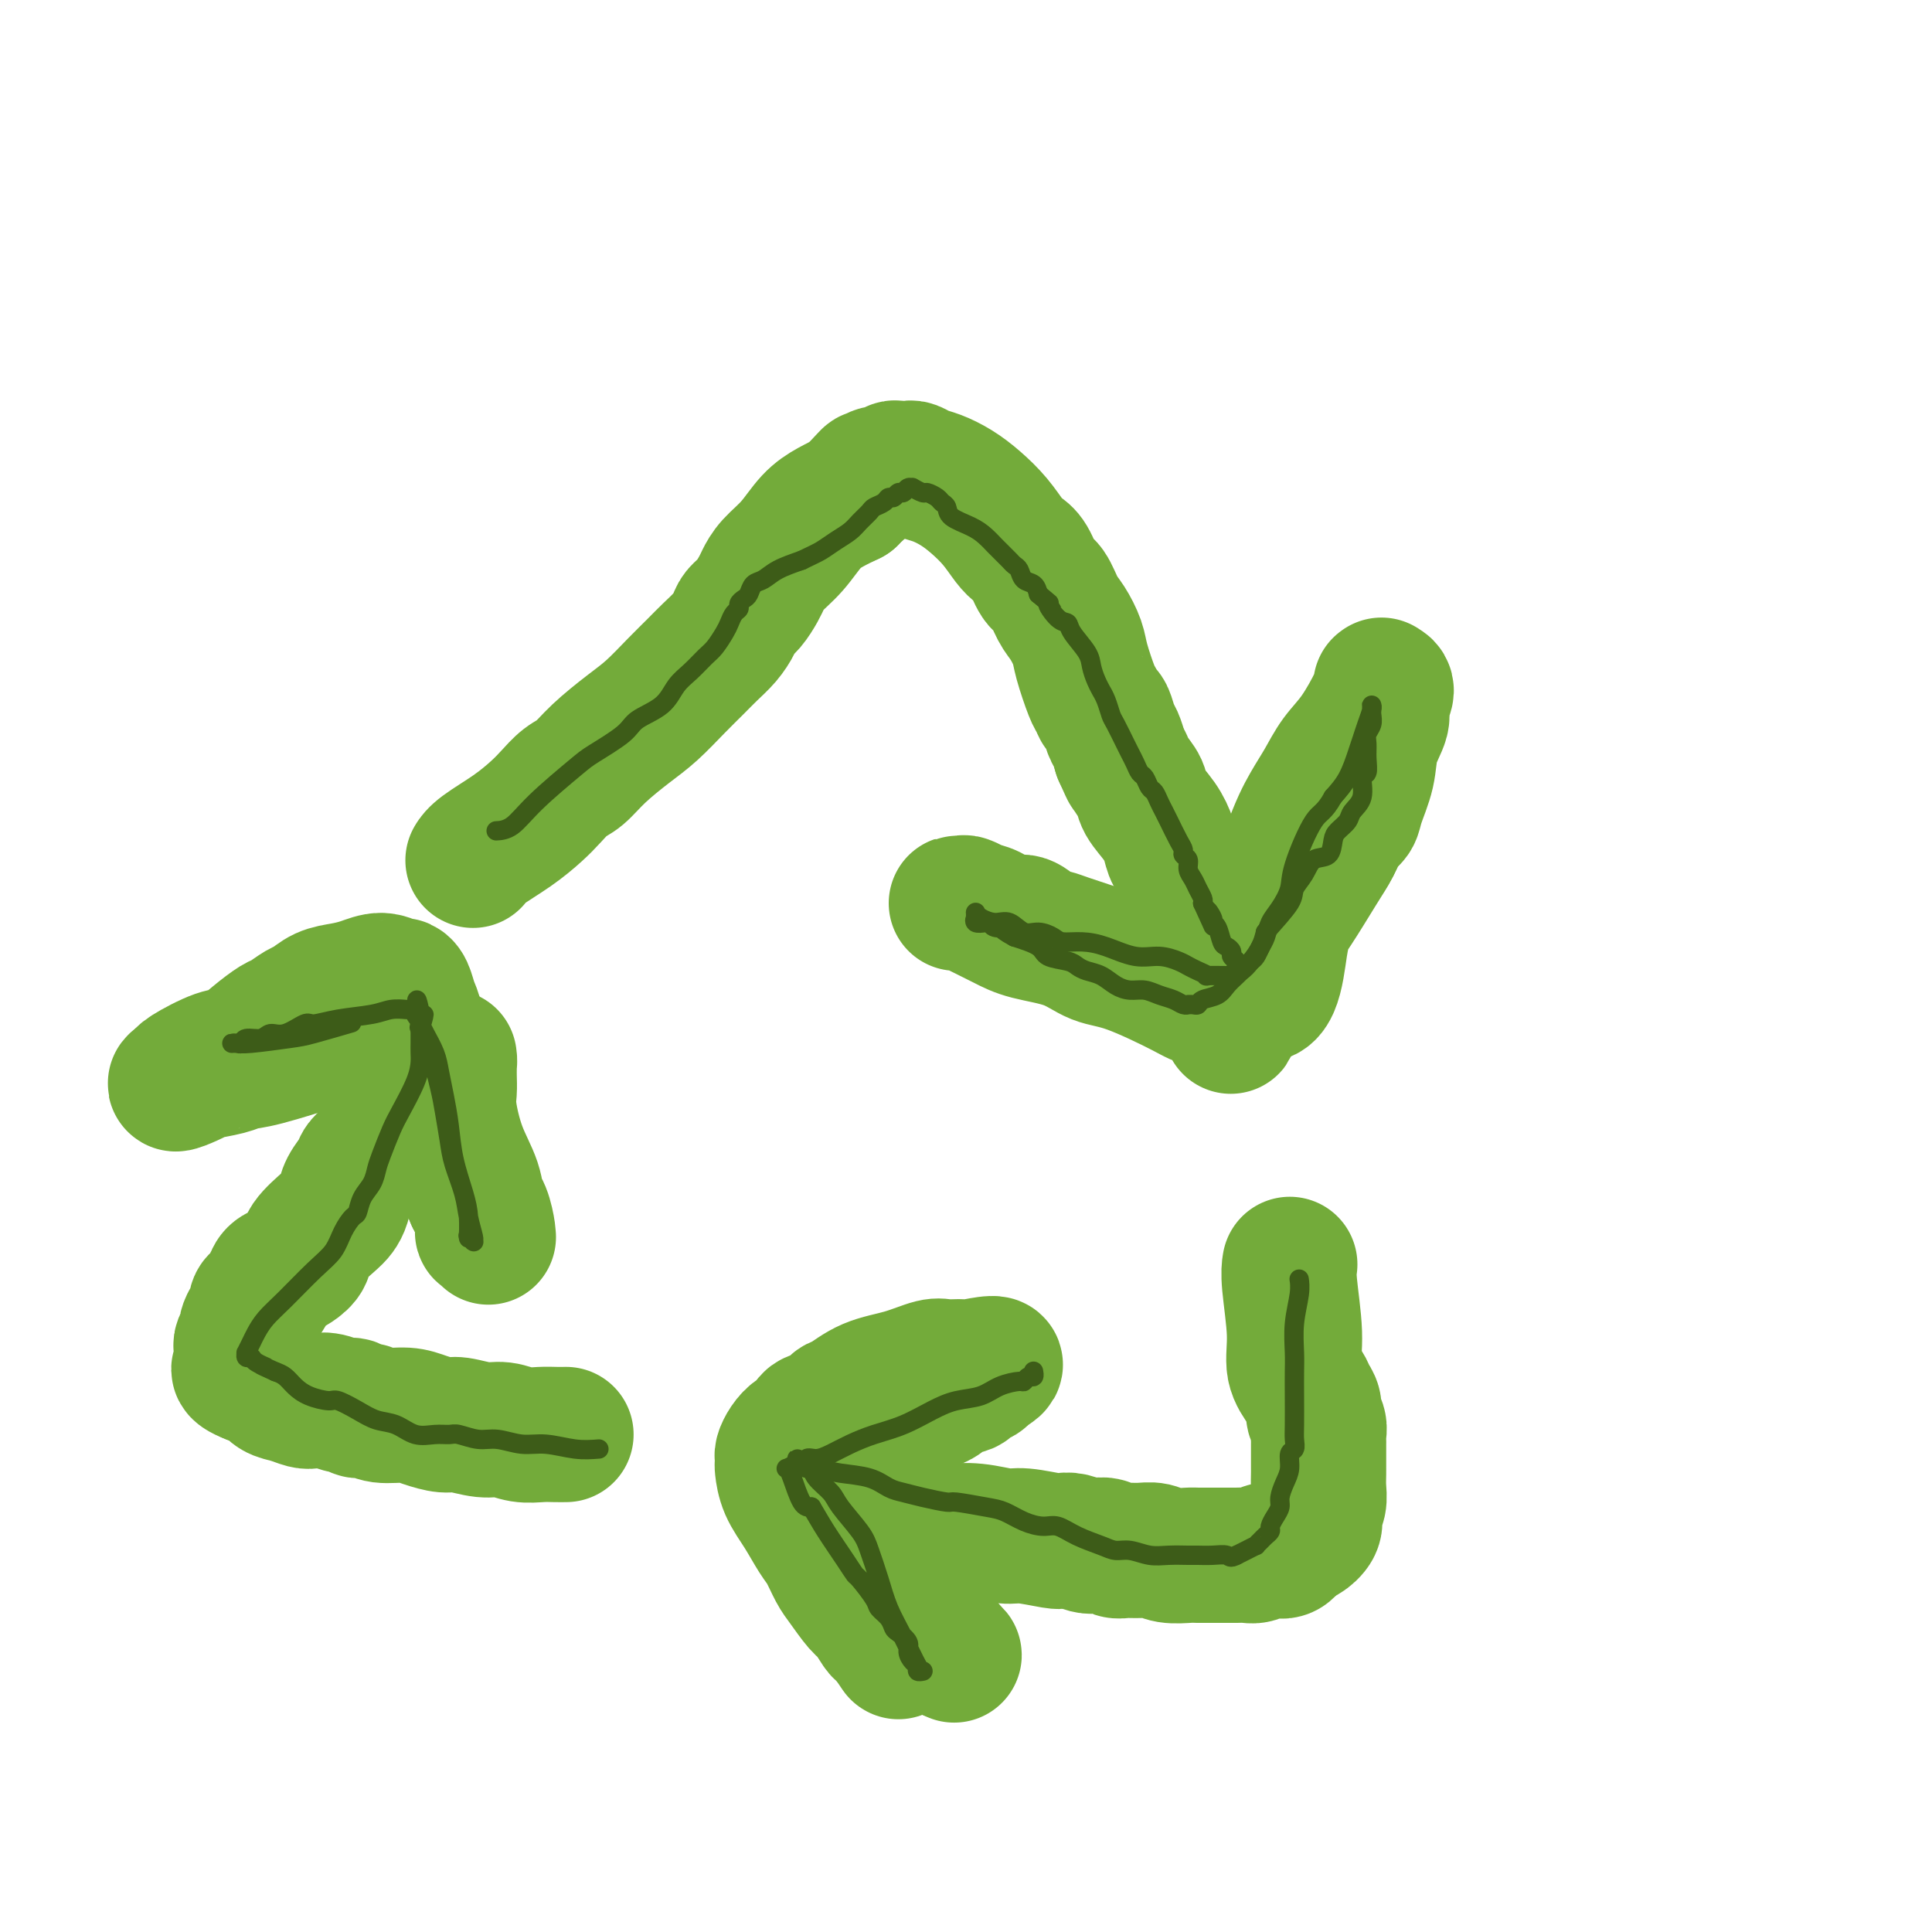 <svg viewBox='0 0 400 400' version='1.1' xmlns='http://www.w3.org/2000/svg' xmlns:xlink='http://www.w3.org/1999/xlink'><g fill='none' stroke='#73AB3A' stroke-width='28' stroke-linecap='round' stroke-linejoin='round'><path d='M98,178c-0.000,0.001 -0.001,0.001 0,0c0.001,-0.001 0.003,-0.005 0,0c-0.003,0.005 -0.011,0.018 0,0c0.011,-0.018 0.040,-0.066 0,0c-0.040,0.066 -0.149,0.248 0,0c0.149,-0.248 0.557,-0.924 2,-2c1.443,-1.076 3.922,-2.552 6,-4c2.078,-1.448 3.754,-2.868 5,-4c1.246,-1.132 2.062,-1.976 3,-3c0.938,-1.024 2.000,-2.229 3,-3c1.000,-0.771 1.940,-1.108 3,-2c1.060,-0.892 2.240,-2.339 4,-4c1.760,-1.661 4.098,-3.536 6,-5c1.902,-1.464 3.367,-2.516 5,-4c1.633,-1.484 3.436,-3.398 5,-5c1.564,-1.602 2.891,-2.891 4,-4c1.109,-1.109 2.002,-2.039 3,-3c0.998,-0.961 2.103,-1.952 3,-3c0.897,-1.048 1.588,-2.153 2,-3c0.412,-0.847 0.546,-1.437 1,-2c0.454,-0.563 1.230,-1.100 2,-2c0.770,-0.900 1.535,-2.163 2,-3c0.465,-0.837 0.630,-1.250 1,-2c0.370,-0.750 0.944,-1.839 2,-3c1.056,-1.161 2.592,-2.394 4,-4c1.408,-1.606 2.687,-3.586 4,-5c1.313,-1.414 2.661,-2.261 4,-3c1.339,-0.739 2.670,-1.369 4,-2'/><path d='M176,103c6.745,-7.211 3.106,-3.238 2,-2c-1.106,1.238 0.319,-0.261 1,-1c0.681,-0.739 0.616,-0.720 1,-1c0.384,-0.280 1.216,-0.860 2,-1c0.784,-0.140 1.520,0.159 2,0c0.480,-0.159 0.705,-0.775 1,-1c0.295,-0.225 0.659,-0.057 1,0c0.341,0.057 0.660,0.004 1,0c0.340,-0.004 0.702,0.043 1,0c0.298,-0.043 0.533,-0.175 1,0c0.467,0.175 1.167,0.657 2,1c0.833,0.343 1.798,0.546 3,1c1.202,0.454 2.640,1.158 4,2c1.360,0.842 2.644,1.823 4,3c1.356,1.177 2.786,2.550 4,4c1.214,1.450 2.212,2.977 3,4c0.788,1.023 1.366,1.541 2,2c0.634,0.459 1.324,0.859 2,2c0.676,1.141 1.337,3.022 2,4c0.663,0.978 1.328,1.052 2,2c0.672,0.948 1.350,2.769 2,4c0.650,1.231 1.273,1.873 2,3c0.727,1.127 1.557,2.740 2,4c0.443,1.260 0.500,2.167 1,4c0.500,1.833 1.443,4.592 2,6c0.557,1.408 0.726,1.465 1,2c0.274,0.535 0.651,1.550 1,2c0.349,0.450 0.671,0.337 1,1c0.329,0.663 0.666,2.102 1,3c0.334,0.898 0.667,1.257 1,2c0.333,0.743 0.667,1.872 1,3'/><path d='M232,156c2.517,5.631 1.311,2.708 1,2c-0.311,-0.708 0.274,0.800 1,2c0.726,1.200 1.594,2.092 2,3c0.406,0.908 0.350,1.832 1,3c0.650,1.168 2.004,2.581 3,4c0.996,1.419 1.633,2.844 2,4c0.367,1.156 0.466,2.042 1,3c0.534,0.958 1.505,1.986 2,3c0.495,1.014 0.513,2.012 1,3c0.487,0.988 1.441,1.966 2,3c0.559,1.034 0.723,2.125 1,3c0.277,0.875 0.667,1.534 1,2c0.333,0.466 0.610,0.741 1,1c0.390,0.259 0.893,0.503 1,1c0.107,0.497 -0.183,1.245 0,2c0.183,0.755 0.838,1.515 1,2c0.162,0.485 -0.168,0.693 0,1c0.168,0.307 0.833,0.712 1,1c0.167,0.288 -0.166,0.459 0,1c0.166,0.541 0.829,1.451 1,2c0.171,0.549 -0.152,0.736 0,1c0.152,0.264 0.778,0.604 1,1c0.222,0.396 0.039,0.848 0,1c-0.039,0.152 0.066,0.002 0,0c-0.066,-0.002 -0.305,0.142 0,0c0.305,-0.142 1.152,-0.571 2,-1'/><path d='M258,204c5.496,5.987 6.235,-3.047 7,-8c0.765,-4.953 1.557,-5.827 3,-8c1.443,-2.173 3.537,-5.647 5,-8c1.463,-2.353 2.294,-3.587 3,-5c0.706,-1.413 1.287,-3.006 2,-4c0.713,-0.994 1.558,-1.389 2,-2c0.442,-0.611 0.481,-1.436 1,-3c0.519,-1.564 1.517,-3.865 2,-6c0.483,-2.135 0.451,-4.103 1,-6c0.549,-1.897 1.678,-3.724 2,-5c0.322,-1.276 -0.162,-2.002 0,-3c0.162,-0.998 0.972,-2.267 1,-3c0.028,-0.733 -0.724,-0.930 -1,-1c-0.276,-0.070 -0.075,-0.013 0,0c0.075,0.013 0.022,-0.016 0,0c-0.022,0.016 -0.015,0.078 0,0c0.015,-0.078 0.037,-0.297 0,0c-0.037,0.297 -0.134,1.109 -1,3c-0.866,1.891 -2.502,4.862 -4,7c-1.498,2.138 -2.860,3.442 -4,5c-1.140,1.558 -2.060,3.371 -3,5c-0.940,1.629 -1.900,3.076 -3,5c-1.100,1.924 -2.341,4.326 -4,9c-1.659,4.674 -3.736,11.620 -5,16c-1.264,4.380 -1.714,6.193 -2,8c-0.286,1.807 -0.406,3.608 -1,5c-0.594,1.392 -1.660,2.375 -2,3c-0.340,0.625 0.046,0.893 0,1c-0.046,0.107 -0.523,0.054 -1,0'/><path d='M256,209c-2.284,6.607 -0.493,2.123 -1,0c-0.507,-2.123 -3.310,-1.885 -5,-2c-1.690,-0.115 -2.265,-0.583 -5,-2c-2.735,-1.417 -7.630,-3.783 -11,-5c-3.370,-1.217 -5.214,-1.286 -7,-2c-1.786,-0.714 -3.514,-2.075 -6,-3c-2.486,-0.925 -5.731,-1.414 -8,-2c-2.269,-0.586 -3.563,-1.267 -5,-2c-1.437,-0.733 -3.017,-1.517 -4,-2c-0.983,-0.483 -1.371,-0.665 -2,-1c-0.629,-0.335 -1.501,-0.823 -2,-1c-0.499,-0.177 -0.626,-0.044 -1,0c-0.374,0.044 -0.996,-0.001 -1,0c-0.004,0.001 0.610,0.047 1,0c0.390,-0.047 0.554,-0.186 1,0c0.446,0.186 1.172,0.698 2,1c0.828,0.302 1.759,0.396 3,1c1.241,0.604 2.794,1.719 4,2c1.206,0.281 2.067,-0.272 3,0c0.933,0.272 1.939,1.368 3,2c1.061,0.632 2.176,0.798 3,1c0.824,0.202 1.358,0.438 3,1c1.642,0.562 4.393,1.449 6,2c1.607,0.551 2.069,0.764 3,1c0.931,0.236 2.329,0.494 4,1c1.671,0.506 3.613,1.259 5,2c1.387,0.741 2.220,1.469 3,2c0.780,0.531 1.509,0.866 2,1c0.491,0.134 0.746,0.067 1,0'/><path d='M245,204c7.126,2.630 2.439,0.705 1,0c-1.439,-0.705 0.368,-0.191 1,0c0.632,0.191 0.089,0.058 0,0c-0.089,-0.058 0.277,-0.041 1,0c0.723,0.041 1.805,0.105 3,-1c1.195,-1.105 2.505,-3.380 4,-5c1.495,-1.620 3.177,-2.585 5,-4c1.823,-1.415 3.787,-3.280 5,-5c1.213,-1.720 1.674,-3.296 3,-5c1.326,-1.704 3.519,-3.535 5,-5c1.481,-1.465 2.252,-2.564 3,-4c0.748,-1.436 1.472,-3.211 2,-4c0.528,-0.789 0.860,-0.593 1,-1c0.140,-0.407 0.087,-1.416 0,-2c-0.087,-0.584 -0.208,-0.742 0,-1c0.208,-0.258 0.747,-0.616 1,-1c0.253,-0.384 0.222,-0.796 0,-1c-0.222,-0.204 -0.635,-0.201 -1,0c-0.365,0.201 -0.683,0.601 -1,1'/><path d='M278,166c-0.122,-0.771 -1.426,1.802 -2,3c-0.574,1.198 -0.418,1.020 -1,2c-0.582,0.980 -1.900,3.117 -3,5c-1.100,1.883 -1.980,3.510 -3,5c-1.020,1.490 -2.181,2.843 -3,4c-0.819,1.157 -1.298,2.119 -2,3c-0.702,0.881 -1.629,1.680 -2,2c-0.371,0.320 -0.185,0.160 0,0'/><path d='M267,262c0.034,-0.199 0.069,-0.397 0,0c-0.069,0.397 -0.240,1.391 0,4c0.240,2.609 0.891,6.835 1,10c0.109,3.165 -0.326,5.271 0,7c0.326,1.729 1.412,3.082 2,4c0.588,0.918 0.679,1.401 1,2c0.321,0.599 0.870,1.312 1,2c0.130,0.688 -0.161,1.349 0,2c0.161,0.651 0.775,1.292 1,2c0.225,0.708 0.060,1.483 0,2c-0.060,0.517 -0.016,0.774 0,1c0.016,0.226 0.004,0.419 0,1c-0.004,0.581 -0.000,1.548 0,2c0.000,0.452 -0.004,0.387 0,1c0.004,0.613 0.015,1.904 0,3c-0.015,1.096 -0.055,1.998 0,3c0.055,1.002 0.204,2.104 0,3c-0.204,0.896 -0.762,1.585 -1,2c-0.238,0.415 -0.157,0.554 0,1c0.157,0.446 0.388,1.197 0,2c-0.388,0.803 -1.397,1.658 -2,2c-0.603,0.342 -0.802,0.171 -1,0'/><path d='M269,318c-0.782,1.244 -0.737,0.856 -1,1c-0.263,0.144 -0.833,0.822 -1,1c-0.167,0.178 0.068,-0.145 0,0c-0.068,0.145 -0.441,0.757 -1,1c-0.559,0.243 -1.304,0.118 -2,0c-0.696,-0.118 -1.342,-0.228 -2,0c-0.658,0.228 -1.328,0.793 -2,1c-0.672,0.207 -1.348,0.055 -2,0c-0.652,-0.055 -1.281,-0.015 -2,0c-0.719,0.015 -1.528,0.004 -2,0c-0.472,-0.004 -0.609,0.000 -1,0c-0.391,-0.000 -1.038,-0.004 -2,0c-0.962,0.004 -2.238,0.015 -3,0c-0.762,-0.015 -1.009,-0.057 -2,0c-0.991,0.057 -2.727,0.212 -4,0c-1.273,-0.212 -2.084,-0.793 -3,-1c-0.916,-0.207 -1.936,-0.042 -3,0c-1.064,0.042 -2.171,-0.040 -3,0c-0.829,0.040 -1.380,0.203 -2,0c-0.620,-0.203 -1.308,-0.773 -2,-1c-0.692,-0.227 -1.389,-0.112 -2,0c-0.611,0.112 -1.136,0.222 -2,0c-0.864,-0.222 -2.066,-0.777 -3,-1c-0.934,-0.223 -1.598,-0.116 -2,0c-0.402,0.116 -0.541,0.241 -2,0c-1.459,-0.241 -4.239,-0.849 -6,-1c-1.761,-0.151 -2.503,0.155 -4,0c-1.497,-0.155 -3.749,-0.773 -6,-1c-2.251,-0.227 -4.500,-0.065 -6,0c-1.500,0.065 -2.250,0.032 -3,0'/><path d='M193,317c-8.341,-0.891 -4.693,-0.617 -4,-1c0.693,-0.383 -1.570,-1.422 -3,-2c-1.430,-0.578 -2.029,-0.695 -3,-1c-0.971,-0.305 -2.316,-0.800 -3,-1c-0.684,-0.200 -0.708,-0.106 -1,0c-0.292,0.106 -0.852,0.225 -2,0c-1.148,-0.225 -2.885,-0.792 -4,-1c-1.115,-0.208 -1.609,-0.055 -2,0c-0.391,0.055 -0.680,0.014 -1,0c-0.320,-0.014 -0.672,-0.001 -1,0c-0.328,0.001 -0.633,-0.011 -1,0c-0.367,0.011 -0.796,0.047 -1,0c-0.204,-0.047 -0.184,-0.175 0,0c0.184,0.175 0.530,0.653 1,1c0.470,0.347 1.064,0.564 2,1c0.936,0.436 2.214,1.090 3,2c0.786,0.910 1.079,2.074 2,3c0.921,0.926 2.470,1.613 4,3c1.530,1.387 3.043,3.474 4,5c0.957,1.526 1.359,2.492 2,3c0.641,0.508 1.520,0.560 2,1c0.480,0.440 0.562,1.270 1,2c0.438,0.730 1.232,1.361 2,2c0.768,0.639 1.511,1.286 2,2c0.489,0.714 0.723,1.497 1,2c0.277,0.503 0.596,0.728 1,1c0.404,0.272 0.893,0.592 1,1c0.107,0.408 -0.167,0.903 0,1c0.167,0.097 0.776,-0.205 1,0c0.224,0.205 0.064,0.916 0,1c-0.064,0.084 -0.032,-0.458 0,-1'/><path d='M196,341c3.957,4.139 -0.652,-0.513 -3,-3c-2.348,-2.487 -2.437,-2.809 -4,-5c-1.563,-2.191 -4.601,-6.250 -6,-8c-1.399,-1.750 -1.157,-1.190 -2,-3c-0.843,-1.810 -2.769,-5.991 -4,-8c-1.231,-2.009 -1.766,-1.847 -3,-3c-1.234,-1.153 -3.168,-3.623 -4,-5c-0.832,-1.377 -0.562,-1.662 -1,-2c-0.438,-0.338 -1.583,-0.731 -2,-1c-0.417,-0.269 -0.106,-0.415 0,-1c0.106,-0.585 0.009,-1.610 0,-2c-0.009,-0.390 0.072,-0.145 0,0c-0.072,0.145 -0.296,0.191 0,0c0.296,-0.191 1.110,-0.617 2,-1c0.890,-0.383 1.854,-0.722 3,-1c1.146,-0.278 2.474,-0.493 4,-1c1.526,-0.507 3.251,-1.305 5,-2c1.749,-0.695 3.523,-1.285 5,-2c1.477,-0.715 2.656,-1.553 4,-2c1.344,-0.447 2.851,-0.502 4,-1c1.149,-0.498 1.939,-1.439 3,-2c1.061,-0.561 2.393,-0.743 3,-1c0.607,-0.257 0.488,-0.591 1,-1c0.512,-0.409 1.654,-0.894 2,-1c0.346,-0.106 -0.103,0.168 0,0c0.103,-0.168 0.760,-0.777 1,-1c0.240,-0.223 0.064,-0.060 0,0c-0.064,0.060 -0.017,0.016 0,0c0.017,-0.016 0.005,-0.004 0,0c-0.005,0.004 -0.001,0.001 0,0c0.001,-0.001 0.001,-0.001 0,0'/><path d='M204,284c5.125,-2.700 -0.563,-1.449 -3,-1c-2.437,0.449 -1.624,0.097 -2,0c-0.376,-0.097 -1.942,0.062 -3,0c-1.058,-0.062 -1.606,-0.344 -3,0c-1.394,0.344 -3.632,1.315 -6,2c-2.368,0.685 -4.866,1.086 -7,2c-2.134,0.914 -3.905,2.343 -5,3c-1.095,0.657 -1.515,0.542 -2,1c-0.485,0.458 -1.037,1.487 -2,2c-0.963,0.513 -2.339,0.508 -3,1c-0.661,0.492 -0.608,1.479 -1,2c-0.392,0.521 -1.229,0.574 -2,1c-0.771,0.426 -1.475,1.225 -2,2c-0.525,0.775 -0.871,1.525 -1,2c-0.129,0.475 -0.040,0.674 0,1c0.040,0.326 0.031,0.780 0,1c-0.031,0.220 -0.083,0.207 0,1c0.083,0.793 0.302,2.394 1,4c0.698,1.606 1.877,3.219 3,5c1.123,1.781 2.192,3.731 3,5c0.808,1.269 1.357,1.858 2,3c0.643,1.142 1.380,2.838 2,4c0.620,1.162 1.121,1.788 2,3c0.879,1.212 2.134,3.008 3,4c0.866,0.992 1.343,1.180 2,2c0.657,0.820 1.496,2.271 2,3c0.504,0.729 0.674,0.735 1,1c0.326,0.265 0.807,0.790 1,1c0.193,0.210 0.096,0.105 0,0'/><path d='M184,339c3.500,5.167 1.750,2.583 0,0'/><path d='M117,297c0.161,-0.002 0.322,-0.005 0,0c-0.322,0.005 -1.126,0.016 -2,0c-0.874,-0.016 -1.816,-0.061 -3,0c-1.184,0.061 -2.609,0.227 -4,0c-1.391,-0.227 -2.749,-0.848 -4,-1c-1.251,-0.152 -2.395,0.165 -4,0c-1.605,-0.165 -3.672,-0.814 -5,-1c-1.328,-0.186 -1.917,0.090 -3,0c-1.083,-0.090 -2.661,-0.545 -4,-1c-1.339,-0.455 -2.438,-0.911 -4,-1c-1.562,-0.089 -3.587,0.187 -5,0c-1.413,-0.187 -2.216,-0.839 -3,-1c-0.784,-0.161 -1.551,0.167 -2,0c-0.449,-0.167 -0.581,-0.828 -1,-1c-0.419,-0.172 -1.126,0.147 -2,0c-0.874,-0.147 -1.914,-0.759 -3,-1c-1.086,-0.241 -2.216,-0.110 -3,0c-0.784,0.110 -1.222,0.197 -2,0c-0.778,-0.197 -1.896,-0.680 -3,-1c-1.104,-0.320 -2.193,-0.478 -3,-1c-0.807,-0.522 -1.333,-1.410 -2,-2c-0.667,-0.590 -1.476,-0.883 -2,-1c-0.524,-0.117 -0.762,-0.059 -1,0'/><path d='M52,285c-4.420,-1.703 -1.969,-1.962 -1,-2c0.969,-0.038 0.456,0.144 0,0c-0.456,-0.144 -0.855,-0.615 -1,-1c-0.145,-0.385 -0.035,-0.685 0,-1c0.035,-0.315 -0.005,-0.647 0,-1c0.005,-0.353 0.057,-0.729 0,-1c-0.057,-0.271 -0.221,-0.439 0,-1c0.221,-0.561 0.829,-1.516 1,-2c0.171,-0.484 -0.095,-0.497 0,-1c0.095,-0.503 0.550,-1.496 1,-2c0.450,-0.504 0.894,-0.519 1,-1c0.106,-0.481 -0.127,-1.428 0,-2c0.127,-0.572 0.615,-0.769 1,-1c0.385,-0.231 0.669,-0.495 1,-1c0.331,-0.505 0.709,-1.251 1,-2c0.291,-0.749 0.495,-1.501 1,-2c0.505,-0.499 1.311,-0.746 2,-1c0.689,-0.254 1.259,-0.515 2,-1c0.741,-0.485 1.652,-1.193 2,-2c0.348,-0.807 0.134,-1.714 1,-3c0.866,-1.286 2.813,-2.953 4,-4c1.187,-1.047 1.613,-1.474 2,-2c0.387,-0.526 0.736,-1.151 1,-2c0.264,-0.849 0.442,-1.922 1,-3c0.558,-1.078 1.497,-2.162 2,-3c0.503,-0.838 0.571,-1.432 1,-2c0.429,-0.568 1.218,-1.111 2,-2c0.782,-0.889 1.557,-2.124 2,-3c0.443,-0.876 0.555,-1.393 1,-2c0.445,-0.607 1.222,-1.303 2,-2'/><path d='M82,232c4.766,-6.324 2.180,-3.133 2,-3c-0.180,0.133 2.046,-2.791 3,-4c0.954,-1.209 0.638,-0.701 1,-1c0.362,-0.299 1.403,-1.404 2,-2c0.597,-0.596 0.748,-0.681 1,-1c0.252,-0.319 0.603,-0.870 1,-1c0.397,-0.130 0.838,0.161 1,0c0.162,-0.161 0.043,-0.775 0,-1c-0.043,-0.225 -0.012,-0.060 0,0c0.012,0.060 0.003,0.014 0,0c-0.003,-0.014 -0.001,0.002 0,0c0.001,-0.002 0.000,-0.024 0,0c-0.000,0.024 0.000,0.092 0,0c-0.000,-0.092 -0.001,-0.346 0,0c0.001,0.346 0.005,1.290 0,2c-0.005,0.710 -0.019,1.185 0,2c0.019,0.815 0.071,1.969 0,3c-0.071,1.031 -0.264,1.940 0,4c0.264,2.060 0.985,5.272 2,8c1.015,2.728 2.325,4.974 3,7c0.675,2.026 0.716,3.834 1,5c0.284,1.166 0.812,1.689 1,2c0.188,0.311 0.036,0.409 0,1c-0.036,0.591 0.043,1.675 0,2c-0.043,0.325 -0.207,-0.110 0,0c0.207,0.110 0.785,0.763 1,1c0.215,0.237 0.066,0.058 0,0c-0.066,-0.058 -0.049,0.005 0,0c0.049,-0.005 0.128,-0.078 0,-1c-0.128,-0.922 -0.465,-2.692 -1,-4c-0.535,-1.308 -1.267,-2.154 -2,-3'/><path d='M98,248c-0.804,-1.949 -1.314,-2.822 -2,-4c-0.686,-1.178 -1.550,-2.662 -2,-4c-0.450,-1.338 -0.487,-2.529 -1,-4c-0.513,-1.471 -1.500,-3.222 -2,-5c-0.500,-1.778 -0.511,-3.582 -1,-5c-0.489,-1.418 -1.454,-2.452 -2,-4c-0.546,-1.548 -0.671,-3.612 -1,-5c-0.329,-1.388 -0.862,-2.099 -1,-3c-0.138,-0.901 0.119,-1.991 0,-3c-0.119,-1.009 -0.614,-1.935 -1,-3c-0.386,-1.065 -0.661,-2.268 -1,-3c-0.339,-0.732 -0.740,-0.991 -1,-1c-0.260,-0.009 -0.380,0.234 -1,0c-0.620,-0.234 -1.742,-0.945 -3,-1c-1.258,-0.055 -2.654,0.548 -4,1c-1.346,0.452 -2.644,0.755 -4,1c-1.356,0.245 -2.770,0.431 -4,1c-1.230,0.569 -2.275,1.520 -3,2c-0.725,0.480 -1.131,0.490 -2,1c-0.869,0.510 -2.200,1.521 -3,2c-0.800,0.479 -1.069,0.426 -2,1c-0.931,0.574 -2.522,1.776 -4,3c-1.478,1.224 -2.841,2.472 -4,3c-1.159,0.528 -2.114,0.338 -4,1c-1.886,0.662 -4.701,2.177 -6,3c-1.299,0.823 -1.080,0.952 -1,1c0.080,0.048 0.022,0.013 0,0c-0.022,-0.013 -0.006,-0.004 0,0c0.006,0.004 0.003,0.002 0,0'/><path d='M38,223c-4.084,2.678 0.207,0.875 2,0c1.793,-0.875 1.088,-0.820 2,-1c0.912,-0.180 3.440,-0.595 5,-1c1.560,-0.405 2.150,-0.799 3,-1c0.850,-0.201 1.960,-0.208 5,-1c3.040,-0.792 8.012,-2.369 10,-3c1.988,-0.631 0.994,-0.315 0,0'/></g>
<g fill='none' stroke='#3D5C18' stroke-width='4' stroke-linecap='round' stroke-linejoin='round'><path d='M103,172c-0.248,0.014 -0.495,0.028 0,0c0.495,-0.028 1.733,-0.097 3,-1c1.267,-0.903 2.563,-2.640 5,-5c2.437,-2.360 6.014,-5.344 8,-7c1.986,-1.656 2.380,-1.983 4,-3c1.620,-1.017 4.467,-2.722 6,-4c1.533,-1.278 1.751,-2.128 3,-3c1.249,-0.872 3.528,-1.766 5,-3c1.472,-1.234 2.138,-2.810 3,-4c0.862,-1.190 1.919,-1.995 3,-3c1.081,-1.005 2.187,-2.209 3,-3c0.813,-0.791 1.332,-1.167 2,-2c0.668,-0.833 1.485,-2.121 2,-3c0.515,-0.879 0.729,-1.349 1,-2c0.271,-0.651 0.597,-1.483 1,-2c0.403,-0.517 0.881,-0.720 1,-1c0.119,-0.280 -0.120,-0.638 0,-1c0.120,-0.362 0.600,-0.730 1,-1c0.400,-0.270 0.720,-0.443 1,-1c0.280,-0.557 0.518,-1.500 1,-2c0.482,-0.500 1.207,-0.558 2,-1c0.793,-0.442 1.655,-1.269 3,-2c1.345,-0.731 3.172,-1.365 5,-2'/><path d='M166,116c2.313,-1.131 3.096,-1.459 4,-2c0.904,-0.541 1.929,-1.297 3,-2c1.071,-0.703 2.189,-1.354 3,-2c0.811,-0.646 1.317,-1.287 2,-2c0.683,-0.713 1.545,-1.496 2,-2c0.455,-0.504 0.503,-0.727 1,-1c0.497,-0.273 1.443,-0.594 2,-1c0.557,-0.406 0.726,-0.897 1,-1c0.274,-0.103 0.652,0.183 1,0c0.348,-0.183 0.666,-0.835 1,-1c0.334,-0.165 0.685,0.156 1,0c0.315,-0.156 0.594,-0.789 1,-1c0.406,-0.211 0.939,-0.001 1,0c0.061,0.001 -0.349,-0.207 0,0c0.349,0.207 1.456,0.828 2,1c0.544,0.172 0.524,-0.106 1,0c0.476,0.106 1.446,0.595 2,1c0.554,0.405 0.690,0.727 1,1c0.310,0.273 0.794,0.497 1,1c0.206,0.503 0.135,1.287 1,2c0.865,0.713 2.665,1.357 4,2c1.335,0.643 2.203,1.285 3,2c0.797,0.715 1.523,1.501 2,2c0.477,0.499 0.705,0.710 1,1c0.295,0.290 0.655,0.659 1,1c0.345,0.341 0.673,0.654 1,1c0.327,0.346 0.651,0.725 1,1c0.349,0.275 0.722,0.445 1,1c0.278,0.555 0.459,1.496 1,2c0.541,0.504 1.440,0.573 2,1c0.560,0.427 0.780,1.214 1,2'/><path d='M215,123c4.385,3.686 2.348,1.900 2,2c-0.348,0.100 0.992,2.084 2,3c1.008,0.916 1.684,0.762 2,1c0.316,0.238 0.271,0.867 1,2c0.729,1.133 2.233,2.772 3,4c0.767,1.228 0.797,2.047 1,3c0.203,0.953 0.579,2.041 1,3c0.421,0.959 0.885,1.788 1,2c0.115,0.212 -0.120,-0.192 0,0c0.120,0.192 0.595,0.982 1,2c0.405,1.018 0.738,2.264 1,3c0.262,0.736 0.451,0.961 1,2c0.549,1.039 1.456,2.893 2,4c0.544,1.107 0.723,1.466 1,2c0.277,0.534 0.652,1.241 1,2c0.348,0.759 0.671,1.568 1,2c0.329,0.432 0.666,0.486 1,1c0.334,0.514 0.666,1.487 1,2c0.334,0.513 0.670,0.568 1,1c0.330,0.432 0.653,1.243 1,2c0.347,0.757 0.719,1.460 1,2c0.281,0.540 0.472,0.917 1,2c0.528,1.083 1.395,2.870 2,4c0.605,1.130 0.950,1.601 1,2c0.050,0.399 -0.194,0.726 0,1c0.194,0.274 0.826,0.497 1,1c0.174,0.503 -0.111,1.287 0,2c0.111,0.713 0.617,1.356 1,2c0.383,0.644 0.641,1.289 1,2c0.359,0.711 0.817,1.489 1,2c0.183,0.511 0.092,0.756 0,1'/><path d='M249,187c3.875,8.452 1.563,3.582 1,2c-0.563,-1.582 0.622,0.125 1,1c0.378,0.875 -0.052,0.917 0,1c0.052,0.083 0.587,0.207 1,1c0.413,0.793 0.703,2.254 1,3c0.297,0.746 0.601,0.778 1,1c0.399,0.222 0.891,0.633 1,1c0.109,0.367 -0.167,0.691 0,1c0.167,0.309 0.776,0.604 1,1c0.224,0.396 0.062,0.892 0,1c-0.062,0.108 -0.025,-0.172 0,0c0.025,0.172 0.038,0.797 0,1c-0.038,0.203 -0.126,-0.018 0,0c0.126,0.018 0.467,0.273 1,0c0.533,-0.273 1.259,-1.073 2,-2c0.741,-0.927 1.497,-1.979 2,-3c0.503,-1.021 0.751,-2.010 1,-3'/><path d='M262,193c2.027,-2.296 4.095,-4.536 5,-6c0.905,-1.464 0.648,-2.153 1,-3c0.352,-0.847 1.311,-1.851 2,-3c0.689,-1.149 1.106,-2.443 2,-3c0.894,-0.557 2.266,-0.375 3,-1c0.734,-0.625 0.832,-2.056 1,-3c0.168,-0.944 0.408,-1.402 1,-2c0.592,-0.598 1.535,-1.335 2,-2c0.465,-0.665 0.450,-1.259 1,-2c0.550,-0.741 1.664,-1.630 2,-3c0.336,-1.370 -0.107,-3.221 0,-4c0.107,-0.779 0.765,-0.488 1,-1c0.235,-0.512 0.049,-1.828 0,-3c-0.049,-1.172 0.039,-2.199 0,-3c-0.039,-0.801 -0.207,-1.377 0,-2c0.207,-0.623 0.788,-1.295 1,-2c0.212,-0.705 0.057,-1.443 0,-2c-0.057,-0.557 -0.014,-0.932 0,-1c0.014,-0.068 0.001,0.173 0,0c-0.001,-0.173 0.011,-0.759 0,-1c-0.011,-0.241 -0.044,-0.138 0,0c0.044,0.138 0.164,0.312 0,1c-0.164,0.688 -0.613,1.892 -1,3c-0.387,1.108 -0.712,2.122 -1,3c-0.288,0.878 -0.539,1.621 -1,3c-0.461,1.379 -1.132,3.394 -2,5c-0.868,1.606 -1.934,2.803 -3,4'/><path d='M276,165c-1.910,3.437 -2.687,3.031 -4,5c-1.313,1.969 -3.164,6.313 -4,9c-0.836,2.687 -0.658,3.717 -1,5c-0.342,1.283 -1.205,2.820 -2,4c-0.795,1.180 -1.523,2.004 -2,3c-0.477,0.996 -0.704,2.164 -1,3c-0.296,0.836 -0.659,1.340 -1,2c-0.341,0.660 -0.658,1.475 -1,2c-0.342,0.525 -0.709,0.760 -1,1c-0.291,0.240 -0.505,0.484 -1,1c-0.495,0.516 -1.270,1.305 -2,2c-0.730,0.695 -1.414,1.296 -2,2c-0.586,0.704 -1.075,1.509 -2,2c-0.925,0.491 -2.286,0.667 -3,1c-0.714,0.333 -0.782,0.822 -1,1c-0.218,0.178 -0.585,0.045 -1,0c-0.415,-0.045 -0.876,-0.001 -1,0c-0.124,0.001 0.091,-0.042 0,0c-0.091,0.042 -0.489,0.170 -1,0c-0.511,-0.170 -1.137,-0.636 -2,-1c-0.863,-0.364 -1.963,-0.626 -3,-1c-1.037,-0.374 -2.011,-0.860 -3,-1c-0.989,-0.140 -1.995,0.065 -3,0c-1.005,-0.065 -2.010,-0.399 -3,-1c-0.990,-0.601 -1.964,-1.470 -3,-2c-1.036,-0.530 -2.134,-0.722 -3,-1c-0.866,-0.278 -1.500,-0.641 -2,-1c-0.500,-0.359 -0.866,-0.715 -2,-1c-1.134,-0.285 -3.036,-0.500 -4,-1c-0.964,-0.500 -0.990,-1.286 -2,-2c-1.010,-0.714 -3.005,-1.357 -5,-2'/><path d='M210,194c-4.059,-2.171 -2.205,-2.097 -2,-2c0.205,0.097 -1.237,0.218 -2,0c-0.763,-0.218 -0.845,-0.775 -1,-1c-0.155,-0.225 -0.381,-0.116 -1,0c-0.619,0.116 -1.630,0.241 -2,0c-0.370,-0.241 -0.099,-0.849 0,-1c0.099,-0.151 0.026,0.155 0,0c-0.026,-0.155 -0.006,-0.771 0,-1c0.006,-0.229 -0.004,-0.071 0,0c0.004,0.071 0.020,0.055 0,0c-0.020,-0.055 -0.077,-0.151 0,0c0.077,0.151 0.288,0.547 1,1c0.712,0.453 1.924,0.961 3,1c1.076,0.039 2.016,-0.392 3,0c0.984,0.392 2.012,1.607 3,2c0.988,0.393 1.935,-0.037 3,0c1.065,0.037 2.248,0.539 3,1c0.752,0.461 1.075,0.879 2,1c0.925,0.121 2.454,-0.056 4,0c1.546,0.056 3.110,0.344 5,1c1.890,0.656 4.105,1.681 6,2c1.895,0.319 3.469,-0.068 5,0c1.531,0.068 3.019,0.593 4,1c0.981,0.407 1.455,0.698 2,1c0.545,0.302 1.163,0.617 2,1c0.837,0.383 1.895,0.835 2,1c0.105,0.165 -0.741,0.045 0,0c0.741,-0.045 3.069,-0.013 4,0c0.931,0.013 0.466,0.006 0,0'/><path d='M269,265c-0.002,-0.014 -0.004,-0.029 0,0c0.004,0.029 0.015,0.100 0,0c-0.015,-0.100 -0.057,-0.373 0,0c0.057,0.373 0.211,1.392 0,3c-0.211,1.608 -0.789,3.806 -1,6c-0.211,2.194 -0.057,4.383 0,6c0.057,1.617 0.016,2.661 0,4c-0.016,1.339 -0.008,2.973 0,5c0.008,2.027 0.017,4.447 0,6c-0.017,1.553 -0.060,2.239 0,3c0.060,0.761 0.222,1.597 0,2c-0.222,0.403 -0.829,0.373 -1,1c-0.171,0.627 0.095,1.911 0,3c-0.095,1.089 -0.551,1.983 -1,3c-0.449,1.017 -0.890,2.156 -1,3c-0.110,0.844 0.111,1.392 0,2c-0.111,0.608 -0.554,1.276 -1,2c-0.446,0.724 -0.894,1.504 -1,2c-0.106,0.496 0.131,0.706 0,1c-0.131,0.294 -0.629,0.670 -1,1c-0.371,0.330 -0.613,0.613 -1,1c-0.387,0.387 -0.918,0.877 -1,1c-0.082,0.123 0.286,-0.121 0,0c-0.286,0.121 -1.224,0.606 -2,1c-0.776,0.394 -1.388,0.697 -2,1'/><path d='M256,322c-1.398,0.773 -1.392,0.207 -2,0c-0.608,-0.207 -1.831,-0.054 -3,0c-1.169,0.054 -2.283,0.011 -3,0c-0.717,-0.011 -1.035,0.012 -2,0c-0.965,-0.012 -2.577,-0.058 -4,0c-1.423,0.058 -2.656,0.220 -4,0c-1.344,-0.220 -2.800,-0.823 -4,-1c-1.200,-0.177 -2.144,0.072 -3,0c-0.856,-0.072 -1.624,-0.466 -3,-1c-1.376,-0.534 -3.358,-1.208 -5,-2c-1.642,-0.792 -2.943,-1.704 -4,-2c-1.057,-0.296 -1.870,0.022 -3,0c-1.130,-0.022 -2.575,-0.383 -4,-1c-1.425,-0.617 -2.828,-1.489 -4,-2c-1.172,-0.511 -2.113,-0.662 -4,-1c-1.887,-0.338 -4.721,-0.863 -6,-1c-1.279,-0.137 -1.004,0.114 -2,0c-0.996,-0.114 -3.263,-0.594 -5,-1c-1.737,-0.406 -2.943,-0.739 -4,-1c-1.057,-0.261 -1.964,-0.452 -3,-1c-1.036,-0.548 -2.203,-1.454 -4,-2c-1.797,-0.546 -4.226,-0.731 -6,-1c-1.774,-0.269 -2.893,-0.623 -4,-1c-1.107,-0.377 -2.204,-0.778 -3,-1c-0.796,-0.222 -1.293,-0.266 -2,0c-0.707,0.266 -1.623,0.842 -2,1c-0.377,0.158 -0.214,-0.102 0,0c0.214,0.102 0.481,0.566 1,2c0.519,1.434 1.291,3.838 2,5c0.709,1.162 1.354,1.081 2,1'/><path d='M168,312c1.242,2.055 1.846,3.191 3,5c1.154,1.809 2.857,4.291 4,6c1.143,1.709 1.724,2.646 2,3c0.276,0.354 0.245,0.126 1,1c0.755,0.874 2.295,2.849 3,4c0.705,1.151 0.575,1.477 1,2c0.425,0.523 1.406,1.242 2,2c0.594,0.758 0.803,1.555 1,2c0.197,0.445 0.382,0.539 1,1c0.618,0.461 1.667,1.290 2,2c0.333,0.710 -0.051,1.300 0,2c0.051,0.700 0.535,1.508 1,2c0.465,0.492 0.909,0.668 1,1c0.091,0.332 -0.172,0.821 0,1c0.172,0.179 0.778,0.048 1,0c0.222,-0.048 0.058,-0.012 0,0c-0.058,0.012 -0.010,-0.001 0,0c0.010,0.001 -0.017,0.014 0,0c0.017,-0.014 0.080,-0.056 0,0c-0.080,0.056 -0.301,0.209 -1,-1c-0.699,-1.209 -1.876,-3.781 -3,-6c-1.124,-2.219 -2.196,-4.086 -3,-6c-0.804,-1.914 -1.341,-3.877 -2,-6c-0.659,-2.123 -1.441,-4.406 -2,-6c-0.559,-1.594 -0.895,-2.498 -2,-4c-1.105,-1.502 -2.979,-3.603 -4,-5c-1.021,-1.397 -1.191,-2.090 -2,-3c-0.809,-0.910 -2.258,-2.038 -3,-3c-0.742,-0.962 -0.777,-1.759 -1,-2c-0.223,-0.241 -0.635,0.074 -1,0c-0.365,-0.074 -0.682,-0.537 -1,-1'/><path d='M166,303c-1.894,-2.103 -0.630,-0.359 0,0c0.630,0.359 0.624,-0.666 1,-1c0.376,-0.334 1.134,0.025 2,0c0.866,-0.025 1.841,-0.433 3,-1c1.159,-0.567 2.504,-1.294 4,-2c1.496,-0.706 3.145,-1.393 5,-2c1.855,-0.607 3.916,-1.136 6,-2c2.084,-0.864 4.191,-2.064 6,-3c1.809,-0.936 3.321,-1.609 5,-2c1.679,-0.391 3.524,-0.501 5,-1c1.476,-0.499 2.581,-1.387 4,-2c1.419,-0.613 3.151,-0.953 4,-1c0.849,-0.047 0.816,0.198 1,0c0.184,-0.198 0.585,-0.837 1,-1c0.415,-0.163 0.843,0.152 1,0c0.157,-0.152 0.042,-0.772 0,-1c-0.042,-0.228 -0.012,-0.065 0,0c0.012,0.065 0.006,0.033 0,0'/><path d='M124,300c-1.551,0.122 -3.103,0.244 -5,0c-1.897,-0.244 -4.140,-0.854 -6,-1c-1.860,-0.146 -3.337,0.171 -5,0c-1.663,-0.171 -3.511,-0.831 -5,-1c-1.489,-0.169 -2.617,0.153 -4,0c-1.383,-0.153 -3.020,-0.780 -4,-1c-0.980,-0.220 -1.304,-0.033 -2,0c-0.696,0.033 -1.763,-0.088 -3,0c-1.237,0.088 -2.643,0.384 -4,0c-1.357,-0.384 -2.665,-1.447 -4,-2c-1.335,-0.553 -2.696,-0.595 -4,-1c-1.304,-0.405 -2.552,-1.172 -4,-2c-1.448,-0.828 -3.098,-1.717 -4,-2c-0.902,-0.283 -1.057,0.040 -2,0c-0.943,-0.040 -2.676,-0.444 -4,-1c-1.324,-0.556 -2.241,-1.265 -3,-2c-0.759,-0.735 -1.360,-1.496 -2,-2c-0.640,-0.504 -1.320,-0.752 -2,-1'/><path d='M57,284c-4.830,-2.194 -2.404,-1.181 -2,-1c0.404,0.181 -1.213,-0.472 -2,-1c-0.787,-0.528 -0.744,-0.932 -1,-1c-0.256,-0.068 -0.812,0.201 -1,0c-0.188,-0.201 -0.007,-0.872 0,-1c0.007,-0.128 -0.160,0.285 0,0c0.160,-0.285 0.647,-1.269 1,-2c0.353,-0.731 0.574,-1.209 1,-2c0.426,-0.791 1.058,-1.895 2,-3c0.942,-1.105 2.192,-2.212 4,-4c1.808,-1.788 4.172,-4.256 6,-6c1.828,-1.744 3.119,-2.763 4,-4c0.881,-1.237 1.353,-2.690 2,-4c0.647,-1.310 1.469,-2.476 2,-3c0.531,-0.524 0.771,-0.406 1,-1c0.229,-0.594 0.446,-1.898 1,-3c0.554,-1.102 1.446,-2.000 2,-3c0.554,-1.000 0.772,-2.101 1,-3c0.228,-0.899 0.468,-1.596 1,-3c0.532,-1.404 1.358,-3.517 2,-5c0.642,-1.483 1.100,-2.338 2,-4c0.900,-1.662 2.241,-4.132 3,-6c0.759,-1.868 0.935,-3.133 1,-4c0.065,-0.867 0.017,-1.335 0,-2c-0.017,-0.665 -0.005,-1.525 0,-2c0.005,-0.475 0.001,-0.564 0,-1c-0.001,-0.436 -0.001,-1.218 0,-2'/><path d='M87,213c1.547,-5.198 0.414,-2.193 0,-1c-0.414,1.193 -0.109,0.573 0,0c0.109,-0.573 0.022,-1.098 0,-1c-0.022,0.098 0.022,0.818 0,1c-0.022,0.182 -0.108,-0.175 0,0c0.108,0.175 0.410,0.883 1,2c0.590,1.117 1.466,2.641 2,4c0.534,1.359 0.724,2.551 1,4c0.276,1.449 0.638,3.156 1,5c0.362,1.844 0.724,3.826 1,6c0.276,2.174 0.467,4.541 1,7c0.533,2.459 1.410,5.012 2,7c0.590,1.988 0.894,3.412 1,5c0.106,1.588 0.014,3.340 0,4c-0.014,0.660 0.049,0.229 0,0c-0.049,-0.229 -0.209,-0.257 0,0c0.209,0.257 0.789,0.800 1,1c0.211,0.200 0.053,0.056 0,0c-0.053,-0.056 -0.002,-0.025 0,0c0.002,0.025 -0.045,0.044 0,0c0.045,-0.044 0.181,-0.151 0,-1c-0.181,-0.849 -0.679,-2.439 -1,-4c-0.321,-1.561 -0.466,-3.091 -1,-5c-0.534,-1.909 -1.456,-4.196 -2,-6c-0.544,-1.804 -0.709,-3.126 -1,-5c-0.291,-1.874 -0.709,-4.298 -1,-6c-0.291,-1.702 -0.457,-2.680 -1,-5c-0.543,-2.320 -1.465,-5.983 -2,-8c-0.535,-2.017 -0.682,-2.389 -1,-3c-0.318,-0.611 -0.805,-1.460 -1,-2c-0.195,-0.540 -0.097,-0.770 0,-1'/><path d='M87,211c-1.482,-7.204 -0.188,-2.715 0,-1c0.188,1.715 -0.729,0.655 -1,0c-0.271,-0.655 0.104,-0.904 0,-1c-0.104,-0.096 -0.687,-0.037 -1,0c-0.313,0.037 -0.357,0.053 -1,0c-0.643,-0.053 -1.886,-0.174 -3,0c-1.114,0.174 -2.101,0.643 -4,1c-1.899,0.357 -4.711,0.602 -7,1c-2.289,0.398 -4.054,0.948 -5,1c-0.946,0.052 -1.073,-0.393 -2,0c-0.927,0.393 -2.654,1.626 -4,2c-1.346,0.374 -2.311,-0.110 -3,0c-0.689,0.110 -1.103,0.814 -2,1c-0.897,0.186 -2.276,-0.147 -3,0c-0.724,0.147 -0.792,0.772 -1,1c-0.208,0.228 -0.554,0.058 -1,0c-0.446,-0.058 -0.991,-0.003 -1,0c-0.009,0.003 0.517,-0.045 1,0c0.483,0.045 0.922,0.183 3,0c2.078,-0.183 5.794,-0.688 8,-1c2.206,-0.312 2.902,-0.430 5,-1c2.098,-0.570 5.600,-1.591 7,-2c1.400,-0.409 0.700,-0.204 0,0'/></g>
</svg>